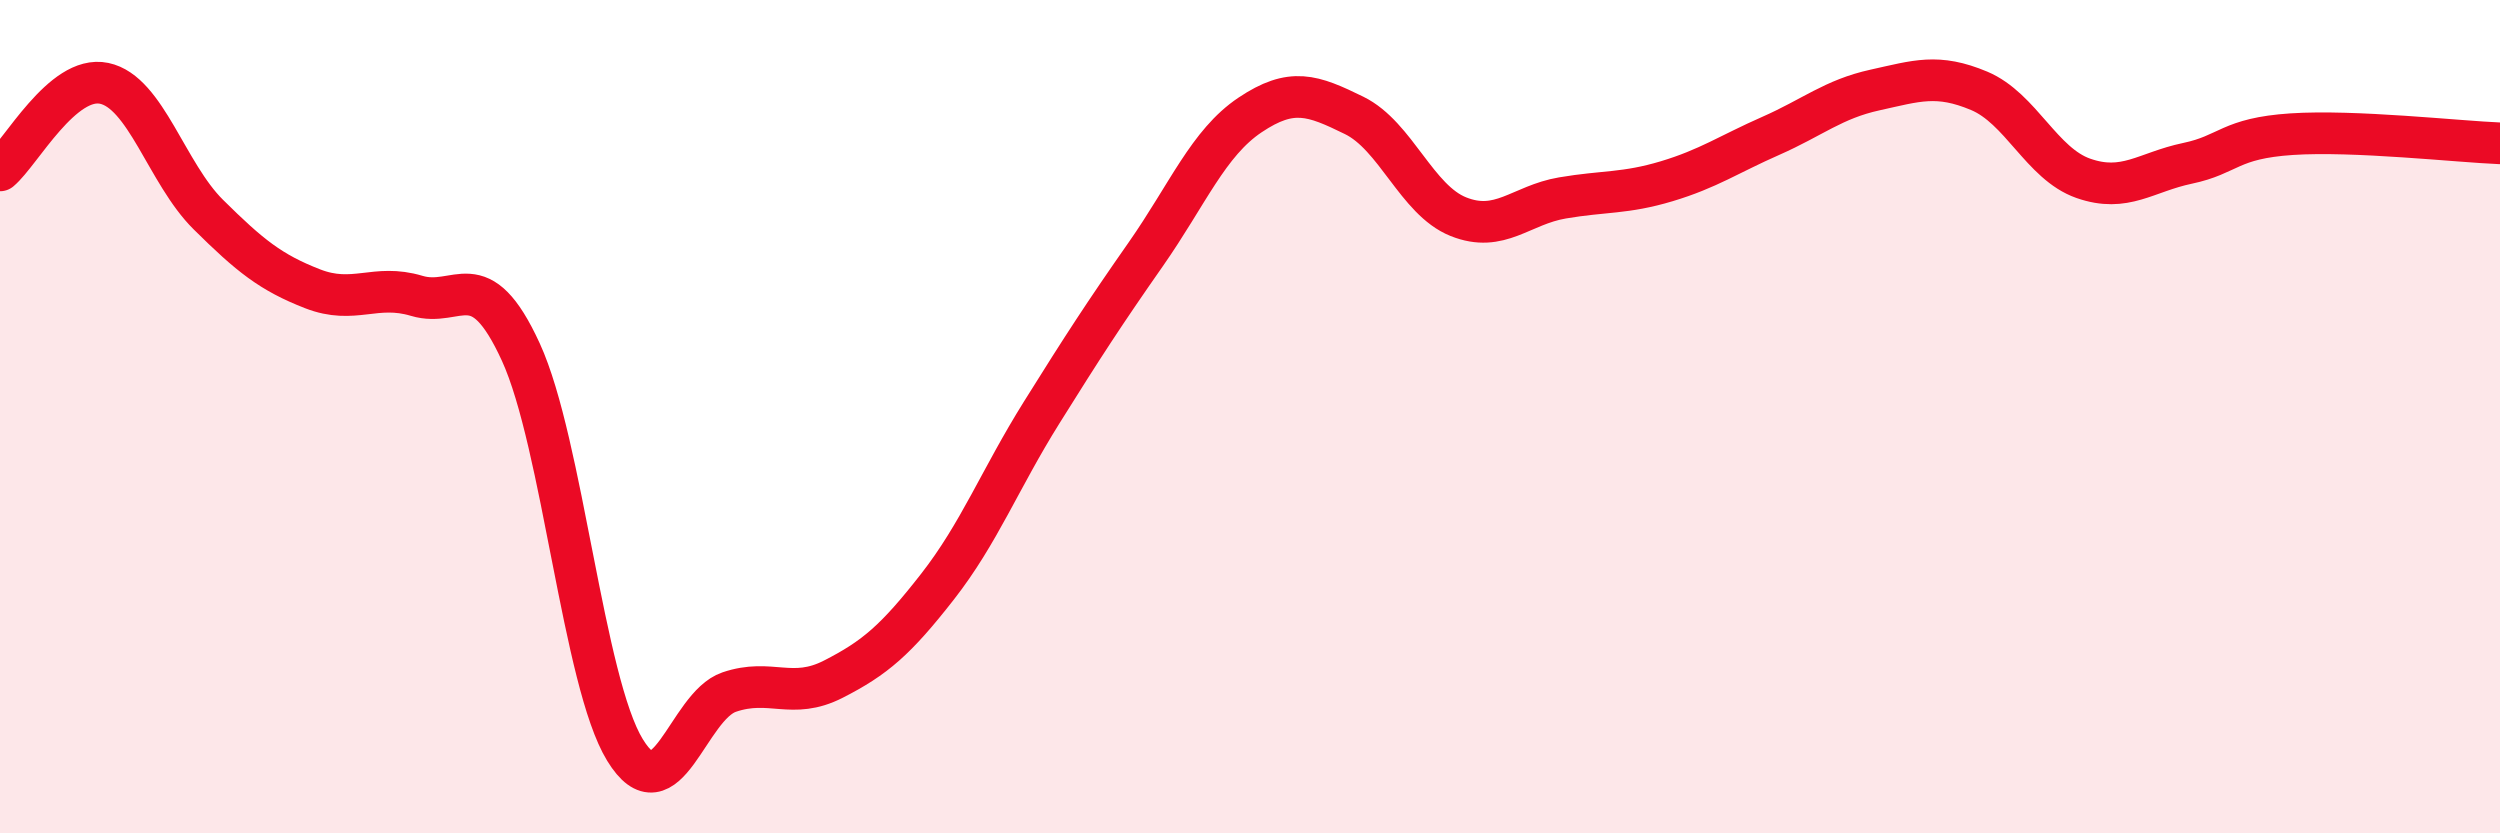 
    <svg width="60" height="20" viewBox="0 0 60 20" xmlns="http://www.w3.org/2000/svg">
      <path
        d="M 0,4.09 C 0.5,3.67 1.5,1.79 2.5,2 C 3.5,2.21 4,4.16 5,5.15 C 6,6.14 6.5,6.54 7.5,6.93 C 8.5,7.32 9,6.8 10,7.1 C 11,7.4 11.5,6.27 12.5,8.45 C 13.5,10.63 14,16.37 15,18 C 16,19.63 16.5,16.95 17.5,16.61 C 18.5,16.27 19,16.81 20,16.3 C 21,15.79 21.5,15.36 22.5,14.08 C 23.5,12.8 24,11.5 25,9.9 C 26,8.3 26.5,7.53 27.5,6.1 C 28.5,4.67 29,3.43 30,2.76 C 31,2.09 31.5,2.28 32.5,2.77 C 33.5,3.26 34,4.8 35,5.2 C 36,5.6 36.5,4.92 37.5,4.75 C 38.5,4.58 39,4.65 40,4.35 C 41,4.05 41.5,3.7 42.5,3.26 C 43.5,2.82 44,2.38 45,2.16 C 46,1.94 46.5,1.76 47.5,2.18 C 48.5,2.6 49,3.93 50,4.28 C 51,4.63 51.5,4.13 52.5,3.92 C 53.5,3.71 53.5,3.32 55,3.22 C 56.5,3.12 59,3.4 60,3.44L60 20L0 20Z"
        fill="#EB0A25"
        opacity="0.1"
        stroke-linecap="round"
        stroke-linejoin="round"
      />
      <path
        d="M 0,4.09 C 0.5,3.67 1.5,1.79 2.5,2 C 3.5,2.21 4,4.16 5,5.15 C 6,6.14 6.5,6.54 7.5,6.93 C 8.5,7.32 9,6.8 10,7.1 C 11,7.4 11.5,6.27 12.5,8.45 C 13.5,10.63 14,16.37 15,18 C 16,19.63 16.5,16.95 17.5,16.61 C 18.5,16.27 19,16.81 20,16.3 C 21,15.79 21.5,15.36 22.5,14.08 C 23.5,12.8 24,11.5 25,9.9 C 26,8.3 26.5,7.53 27.5,6.1 C 28.5,4.67 29,3.43 30,2.76 C 31,2.09 31.5,2.28 32.5,2.77 C 33.5,3.26 34,4.8 35,5.2 C 36,5.6 36.5,4.92 37.5,4.75 C 38.5,4.58 39,4.65 40,4.35 C 41,4.05 41.5,3.7 42.5,3.26 C 43.5,2.82 44,2.38 45,2.16 C 46,1.94 46.5,1.76 47.5,2.18 C 48.5,2.6 49,3.93 50,4.28 C 51,4.63 51.5,4.13 52.5,3.92 C 53.5,3.71 53.5,3.32 55,3.22 C 56.5,3.12 59,3.4 60,3.44"
        stroke="#EB0A25"
        stroke-width="1"
        fill="none"
        stroke-linecap="round"
        stroke-linejoin="round"
      />
    </svg>
  